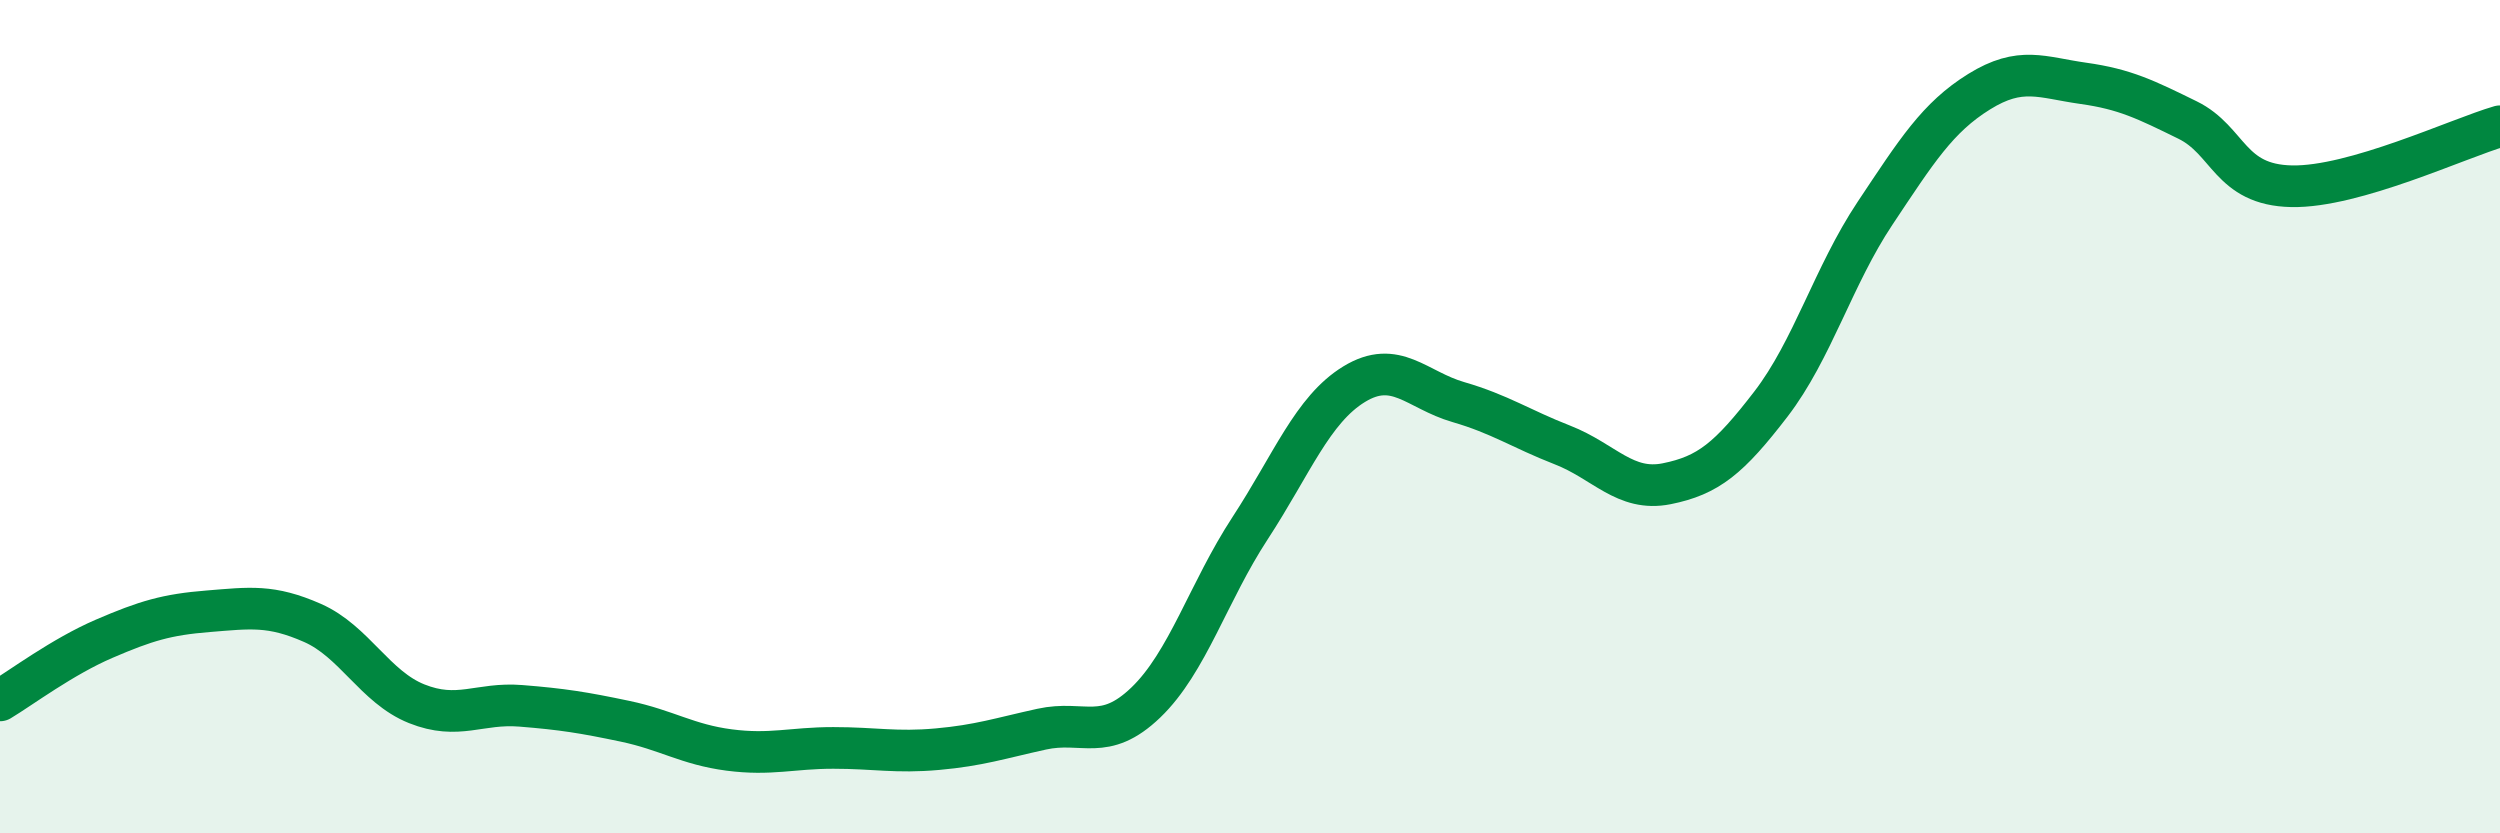 
    <svg width="60" height="20" viewBox="0 0 60 20" xmlns="http://www.w3.org/2000/svg">
      <path
        d="M 0,16.81 C 0.5,16.51 1.5,15.76 2.5,15.33 C 3.5,14.9 4,14.75 5,14.67 C 6,14.59 6.5,14.51 7.5,14.95 C 8.5,15.39 9,16.49 10,16.89 C 11,17.29 11.5,16.86 12.5,16.94 C 13.5,17.02 14,17.1 15,17.31 C 16,17.52 16.5,17.87 17.5,18 C 18.5,18.13 19,17.95 20,17.95 C 21,17.95 21.5,18.07 22.5,17.98 C 23.5,17.89 24,17.72 25,17.5 C 26,17.28 26.5,17.82 27.5,16.86 C 28.5,15.9 29,14.21 30,12.68 C 31,11.15 31.5,9.83 32.5,9.22 C 33.5,8.61 34,9.36 35,9.65 C 36,9.94 36.5,10.29 37.5,10.68 C 38.5,11.07 39,11.81 40,11.61 C 41,11.41 41.5,11 42.5,9.7 C 43.5,8.4 44,6.62 45,5.12 C 46,3.62 46.5,2.82 47.5,2.2 C 48.5,1.58 49,1.86 50,2 C 51,2.14 51.5,2.39 52.5,2.88 C 53.5,3.37 53.5,4.44 55,4.47 C 56.5,4.5 59,3.32 60,3.03L60 20L0 20Z"
        fill="#008740"
        opacity="0.1"
        stroke-linecap="round"
        stroke-linejoin="round"
      />
      <path
        d="M 0,16.81 C 0.5,16.51 1.5,15.76 2.5,15.33 C 3.5,14.9 4,14.75 5,14.67 C 6,14.59 6.5,14.51 7.5,14.95 C 8.5,15.39 9,16.49 10,16.89 C 11,17.29 11.5,16.86 12.5,16.94 C 13.5,17.02 14,17.1 15,17.31 C 16,17.52 16.5,17.87 17.5,18 C 18.5,18.13 19,17.95 20,17.95 C 21,17.95 21.5,18.07 22.5,17.98 C 23.5,17.89 24,17.72 25,17.5 C 26,17.28 26.5,17.82 27.5,16.86 C 28.5,15.9 29,14.21 30,12.68 C 31,11.15 31.5,9.83 32.5,9.22 C 33.5,8.61 34,9.36 35,9.65 C 36,9.94 36.5,10.29 37.5,10.68 C 38.5,11.07 39,11.81 40,11.61 C 41,11.41 41.5,11 42.5,9.7 C 43.5,8.4 44,6.62 45,5.12 C 46,3.62 46.5,2.82 47.5,2.2 C 48.5,1.58 49,1.86 50,2 C 51,2.14 51.5,2.39 52.5,2.88 C 53.5,3.37 53.5,4.44 55,4.47 C 56.5,4.5 59,3.32 60,3.03"
        stroke="#008740"
        stroke-width="1"
        fill="none"
        stroke-linecap="round"
        stroke-linejoin="round"
      />
    </svg>
  